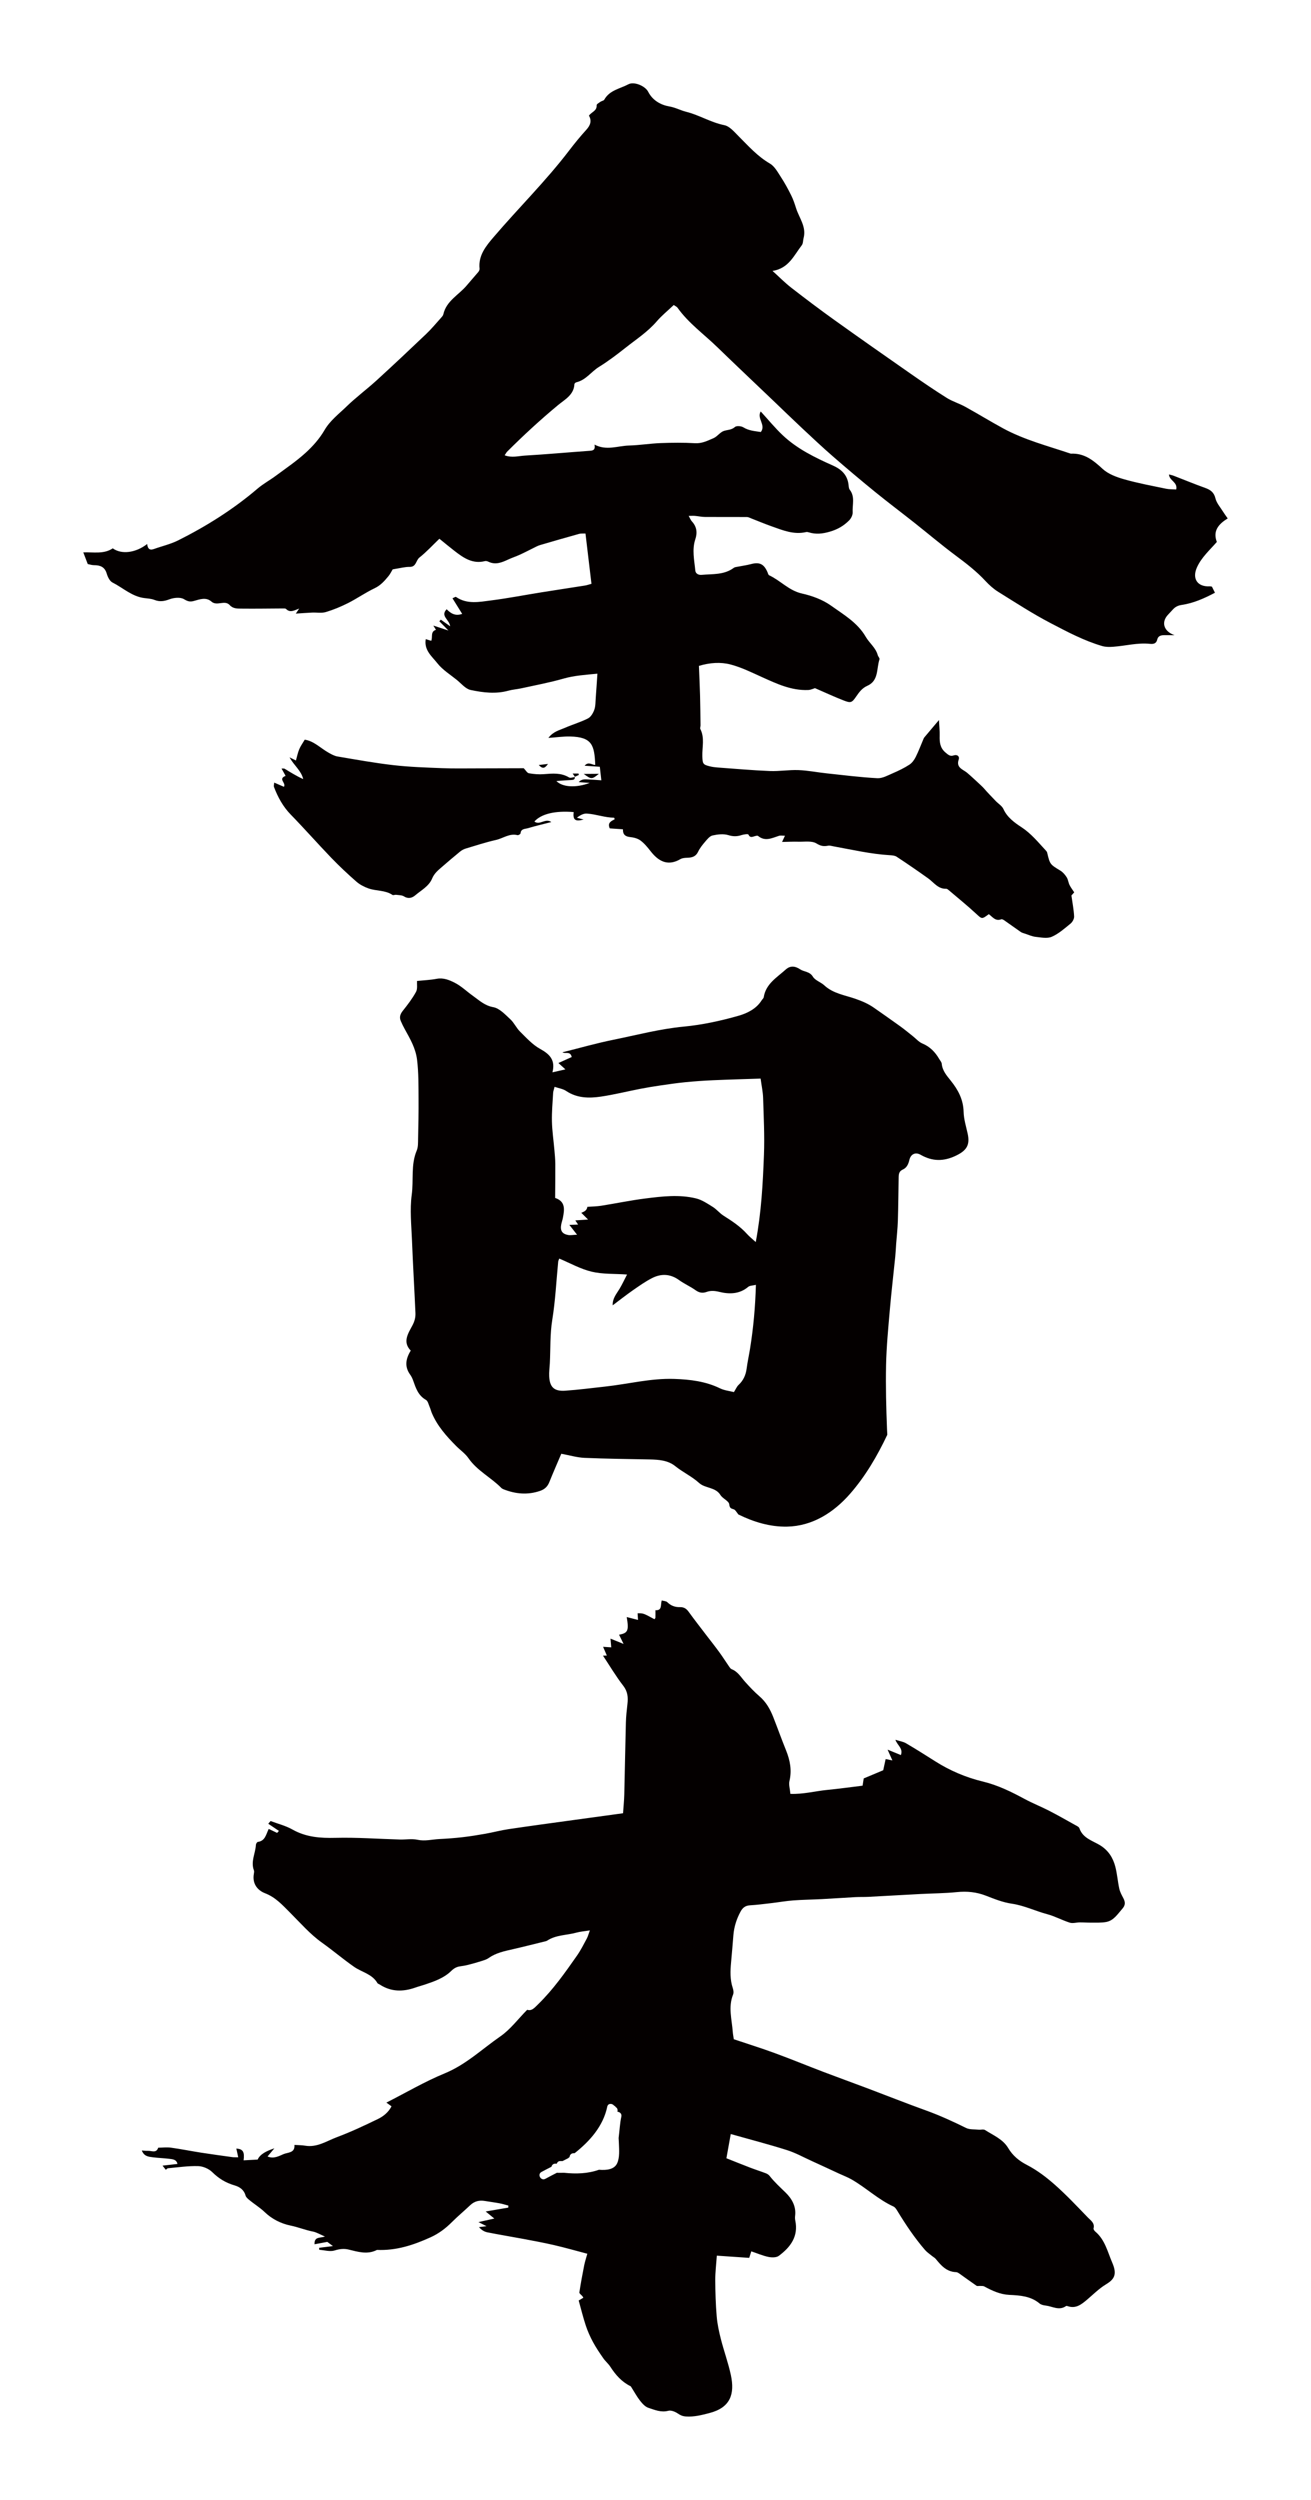 <?xml version="1.0" encoding="utf-8"?>
<!-- Generator: Adobe Illustrator 22.1.0, SVG Export Plug-In . SVG Version: 6.00 Build 0)  -->
<svg version="1.1" id="_x30_" xmlns="http://www.w3.org/2000/svg" xmlns:xlink="http://www.w3.org/1999/xlink" x="0px" y="0px"
	 viewBox="0 0 314.742 600" style="enable-background:new 0 0 314.742 600;" xml:space="preserve">
<style type="text/css">
	.st0{fill:#040000;}
</style>
<g>
	<path class="st0" d="M291.803,119.622c-0.354-1.481-1.207-2.065-2.489-2.525c-2.525-0.907-5.006-1.934-7.51-2.9
		c-0.371-0.143-0.767-0.221-1.152-0.329c0.046,1.506,2.13,1.822,1.733,3.614c-0.847-0.058-1.674-0.02-2.459-0.185
		c-3.361-0.703-6.75-1.325-10.048-2.262c-1.833-0.521-3.826-1.259-5.181-2.511c-2.212-2.045-4.367-3.773-7.54-3.643
		c-0.073,0.003-0.151-0.014-0.221-0.037c-5.445-1.835-11.044-3.277-16.133-6.045c-3.062-1.665-6.033-3.495-9.086-5.178
		c-1.428-0.787-3.041-1.258-4.416-2.119c-2.963-1.857-5.854-3.834-8.723-5.834c-6.107-4.258-12.205-8.528-18.259-12.862
		c-3.51-2.513-6.959-5.117-10.37-7.764c-1.509-1.171-2.857-2.55-4.484-4.021c3.91-0.598,5.147-3.744,7.029-6.163
		c0.331-0.426,0.278-1.142,0.43-1.717c0.72-2.724-1.064-4.818-1.805-7.171c-0.329-1.043-0.677-2.095-1.163-3.069
		c-0.755-1.511-1.562-3.008-2.486-4.421c-0.766-1.171-1.518-2.582-2.651-3.237c-2.939-1.699-5.107-4.166-7.446-6.498
		c-1.045-1.043-2.184-2.441-3.475-2.701c-3.228-0.648-6-2.419-9.142-3.207c-1.368-0.343-2.588-1.035-4.057-1.288
		c-2.073-0.356-4.019-1.441-5.089-3.529c-0.72-1.405-3.387-2.511-4.743-1.793c-2.02,1.069-4.523,1.411-5.794,3.693
		c-0.143,0.257-0.631,0.302-0.917,0.504c-0.346,0.245-0.938,0.577-0.917,0.832c0.105,1.357-1.211,1.601-1.846,2.495
		c0.715,1.26,0.349,2.314-0.61,3.371c-1.447,1.595-2.82,3.266-4.126,4.979c-5.583,7.324-12.15,13.783-18.119,20.765
		c-1.844,2.158-3.751,4.43-3.402,7.642c0.028,0.257-0.153,0.59-0.334,0.806c-0.89,1.069-1.833,2.094-2.722,3.165
		c-1.907,2.297-4.916,3.698-5.647,6.963c-0.076,0.338-0.377,0.645-0.625,0.921c-1.148,1.277-2.248,2.608-3.489,3.79
		c-3.93,3.745-7.882,7.467-11.891,11.127c-2.365,2.159-4.959,4.073-7.252,6.301c-1.849,1.798-3.934,3.344-5.298,5.698
		c-1.169,2.017-2.805,3.854-4.542,5.43c-2.229,2.022-4.749,3.726-7.175,5.524c-1.413,1.047-2.986,1.893-4.317,3.03
		c-5.819,4.97-12.244,9.009-19.058,12.428c-1.837,0.922-3.903,1.382-5.854,2.085c-1.121,0.404-1.491-0.218-1.593-1.213
		c-2.784,2.146-6.158,2.571-8.27,1.042c-2.133,1.452-4.636,0.877-7.069,0.975c0.384,1.009,0.717,1.884,1.063,2.795
		c0.478,0.092,0.99,0.275,1.502,0.274c1.489-0.002,2.585,0.4,3.061,2.026c0.232,0.793,0.714,1.8,1.373,2.131
		c2.545,1.281,4.7,3.388,7.694,3.743c0.806,0.096,1.654,0.145,2.395,0.438c1.264,0.499,2.334,0.324,3.6-0.151
		c1.051-0.395,2.604-0.553,3.468-0.036c0.871,0.521,1.424,0.701,2.352,0.447c1.413-0.387,2.947-1.015,4.257,0.14
		c1.348,1.189,3.171-0.497,4.395,0.853c0.805,0.887,1.877,0.823,2.866,0.836c3.266,0.043,6.534-0.025,9.8-0.04
		c0.297-0.001,0.704-0.035,0.87,0.134c0.931,0.939,1.898,0.368,3.133-0.117c-0.437,0.661-0.669,1.011-0.807,1.219
		c1.327-0.086,2.613-0.189,3.901-0.248c1.103-0.051,2.279,0.18,3.299-0.124c1.835-0.549,3.633-1.296,5.345-2.161
		c2.179-1.101,4.198-2.528,6.399-3.572c1.428-0.677,2.358-1.757,3.297-2.89c0.418-0.505,0.702-1.12,1.009-1.624
		c0.335-0.062,0.554-0.11,0.775-0.143c1.103-0.164,2.21-0.472,3.311-0.452c1.603,0.029,1.478-1.566,2.339-2.247
		c1.669-1.318,3.122-2.908,4.792-4.508c1.211,0.978,2.406,1.977,3.636,2.928c2.15,1.662,4.349,3.201,7.322,2.434
		c0.248-0.064,0.579,0.043,0.827,0.161c1.689,0.806,3.194,0.18,4.714-0.528c0.933-0.434,1.918-0.754,2.854-1.181
		c1.079-0.492,2.129-1.05,3.196-1.569c0.524-0.255,1.039-0.556,1.593-0.719c3.134-0.924,6.276-1.823,9.422-2.702
		c0.393-0.11,0.835-0.048,1.509-0.077c0.486,4.082,0.958,8.05,1.436,12.074c-0.703,0.188-1.12,0.34-1.55,0.408
		c-3.462,0.548-6.928,1.065-10.389,1.62c-4.049,0.649-8.079,1.435-12.144,1.953c-2.836,0.361-5.778,0.996-8.444-0.836
		c-0.123-0.084-0.485,0.181-0.841,0.327c0.808,1.296,1.538,2.471,2.331,3.744c-1.724,0.599-2.781-0.162-3.729-1.119
		c-1.603,1.658,0.687,2.476,0.842,4.094c-0.925-0.658-1.581-1.124-2.237-1.591c-0.121,0.127-0.241,0.255-0.361,0.383
		c0.704,0.719,1.408,1.439,2.176,2.223c-1.205-0.395-2.277-0.747-3.621-1.189c0.345,0.557,0.488,0.789,0.633,1.022
		c-1.401,0.419-0.731,1.78-1.138,2.643c-0.461-0.144-0.866-0.271-1.314-0.411c-0.452,2.669,1.508,4.163,2.793,5.795
		c1.239,1.574,3.058,2.698,4.65,3.984c1.081,0.873,2.109,2.169,3.34,2.429c2.954,0.625,6.005,1.012,9.042,0.171
		c1.001-0.277,2.059-0.34,3.077-0.564c3.391-0.746,6.818-1.375,10.15-2.332c2.6-0.747,5.215-0.907,8.162-1.19
		c-0.14,2.048-0.257,3.907-0.4,5.765c-0.074,0.969-0.032,1.993-0.345,2.885c-0.278,0.791-0.822,1.733-1.515,2.087
		c-1.766,0.901-3.705,1.456-5.528,2.256c-1.291,0.566-2.786,0.852-3.985,2.425c1.996-0.139,3.611-0.378,5.22-0.341
		c5.315,0.122,5.829,2.106,6.036,6.831c-0.809-0.001-1.63-0.906-2.557,0.187c1.269,0.087,2.419,0.166,3.65,0.25
		c0.124,1.101,0.235,2.083,0.367,3.248c-1.03-0.07-1.911-0.159-2.793-0.183c-0.889-0.025-1.827-0.281-2.639,0.62
		c0.742,0.051,1.483,0.102,2.648,0.181c-3.265,1.244-6.538,1.063-8.01-0.445c1.33-0.095,2.481-0.2,3.635-0.248
		c0.519-0.022,0.838-0.157,0.789-0.713c-0.475,0.061-1.057,0.298-1.377,0.104c-1.933-1.172-3.981-0.957-6.078-0.79
		c-1.182,0.094-2.404-0.014-3.575-0.22c-0.419-0.074-0.74-0.703-1.231-1.207c-3.514,0.012-7.317,0.033-11.12,0.035
		c-2.839,0.002-5.68,0.061-8.515-0.05c-3.872-0.152-7.757-0.276-11.601-0.716c-4.514-0.517-8.994-1.332-13.477-2.087
		c-0.763-0.129-1.501-0.548-2.191-0.939c-1.912-1.084-3.497-2.783-5.675-3.097c-0.492,0.842-1.005,1.539-1.325,2.315
		c-0.354,0.857-0.53,1.787-0.783,2.683c-0.429-0.212-0.882-0.436-1.53-0.757c1.049,1.974,2.793,3.145,3.272,5.224
		c-1.585-0.708-3.004-1.605-4.437-2.477c-0.151-0.092-0.392-0.038-0.767-0.064c0.392,0.704,0.701,1.261,0.98,1.764
		c-1.932,0.755,0.222,1.706-0.41,2.627c-0.705-0.307-1.461-0.635-2.328-1.012c-0.032,0.475-0.149,0.799-0.057,1.042
		c0.937,2.454,2.15,4.71,4.027,6.635c3.318,3.404,6.461,6.978,9.758,10.403c1.911,1.985,3.928,3.876,6.002,5.691
		c0.821,0.719,1.872,1.26,2.909,1.628c1.872,0.664,4.011,0.375,5.763,1.57c0.187,0.128,0.575-0.078,0.857-0.039
		c0.657,0.092,1.414,0.067,1.935,0.399c1.042,0.663,1.977,0.313,2.682-0.288c1.446-1.234,3.272-2.155,4.042-4.028
		c0.514-1.249,1.486-2.022,2.437-2.845c1.404-1.215,2.814-2.424,4.254-3.596c0.396-0.323,0.878-0.593,1.366-0.74
		c2.413-0.727,4.817-1.511,7.272-2.065c1.716-0.387,3.245-1.65,5.173-1.151c0.2,0.052,0.702-0.254,0.716-0.423
		c0.097-1.166,1.108-1.045,1.783-1.249c1.79-0.543,3.618-0.96,5.614-1.475c-1.45-1.028-2.793,0.881-4.068-0.129
		c1.659-1.844,4.969-2.629,9.424-2.266c-0.209,1.872,0.351,2.352,2.388,1.795c-0.66-0.18-1.13-0.309-1.601-0.438
		c0.779-0.621,1.59-1.041,2.373-0.995c2.208,0.131,4.323,0.979,6.562,0.991c0.022,0,0.044,0.13,0.124,0.38
		c-0.757,0.404-1.81,0.802-1.175,2.184c0.957,0.066,1.986,0.136,3.159,0.216c-0.039,1.251,0.567,1.748,1.73,1.865
		c0.858,0.086,1.815,0.332,2.488,0.83c0.926,0.685,1.689,1.625,2.409,2.544c1.696,2.17,3.928,3.825,7.167,1.924
		c0.475-0.279,1.134-0.314,1.713-0.332c1.117-0.037,1.998-0.29,2.54-1.435c0.408-0.861,1.028-1.643,1.656-2.372
		c0.521-0.604,1.122-1.387,1.811-1.541c1.227-0.275,2.643-0.439,3.802-0.08c1.153,0.358,2.088,0.341,3.163-0.012
		c0.533-0.175,1.56-0.316,1.642-0.14c0.386,0.838,0.89,0.592,1.476,0.418c0.274-0.081,0.692-0.205,0.848-0.074
		c1.699,1.413,3.338,0.504,5.012-0.027c0.399-0.127,0.871-0.024,1.443-0.027c-0.277,0.601-0.421,0.912-0.691,1.499
		c1.431-0.025,2.673-0.096,3.913-0.057c1.475,0.046,3.229-0.27,4.339,0.416c1.035,0.639,1.758,0.744,2.79,0.539
		c0.411-0.081,0.875,0.075,1.309,0.154c4.463,0.807,8.889,1.844,13.437,2.121c0.582,0.035,1.258,0.07,1.715,0.371
		c2.556,1.683,5.079,3.417,7.569,5.196c1.368,0.978,2.362,2.567,4.339,2.497c0.19-0.007,0.412,0.173,0.578,0.314
		c2.193,1.865,4.433,3.681,6.549,5.631c1.454,1.34,1.376,1.425,3.09,0.152c0.873,0.617,1.586,1.777,2.99,1.225
		c0.197-0.078,0.562,0.141,0.794,0.302c1.307,0.906,2.586,1.849,3.897,2.747c0.297,0.203,0.678,0.292,1.03,0.406
		c0.836,0.273,1.662,0.67,2.52,0.762c1.296,0.14,2.788,0.461,3.883-0.015c1.657-0.721,3.089-2.006,4.519-3.17
		c0.461-0.375,0.879-1.141,0.853-1.706c-0.073-1.584-0.387-3.157-0.648-5.035c0.02-0.022,0.336-0.377,0.672-0.754
		c-0.426-0.658-0.842-1.185-1.129-1.775c-0.285-0.586-0.337-1.302-0.68-1.84c-0.387-0.608-0.901-1.221-1.506-1.59
		c-2.495-1.52-2.511-1.488-3.185-4.345c-0.047-0.199-0.214-0.385-0.361-0.544c-1.82-1.958-3.48-4.022-5.797-5.539
		c-1.674-1.095-3.42-2.344-4.343-4.369c-0.348-0.762-1.229-1.276-1.847-1.922c-0.964-1.007-1.943-2.003-2.852-3.058
		c-0.451-0.523-3.498-3.301-4.057-3.754c-0.996-0.806-2.661-1.183-1.968-3.168c0.248-0.71-0.342-1.265-1.225-0.959
		c-0.852,0.296-1.311-0.164-1.933-0.681c-1.335-1.108-1.466-2.489-1.42-4.041c0.035-1.199-0.102-2.403-0.171-3.772
		c-1.292,1.53-2.359,2.792-3.422,4.057c-0.096,0.114-0.192,0.235-0.249,0.37c-0.632,1.482-1.192,2.999-1.91,4.438
		c-0.351,0.704-0.88,1.436-1.524,1.852c-1.245,0.803-2.599,1.459-3.964,2.046c-1.201,0.517-2.501,1.264-3.719,1.199
		c-4.08-0.217-8.145-0.737-12.213-1.172c-2.248-0.241-4.483-0.692-6.734-0.778c-2.284-0.087-4.587,0.319-6.87,0.226
		c-4.192-0.172-8.374-0.546-12.56-0.851c-0.595-0.043-1.193-0.121-1.772-0.259c-1.74-0.413-1.819-0.64-1.871-2.446
		c-0.063-2.173,0.599-4.406-0.476-6.517c-0.117-0.228,0.047-0.587,0.043-0.885c-0.031-2.378-0.048-4.757-0.112-7.134
		c-0.064-2.342-0.177-4.684-0.273-7.147c2.615-0.775,5.188-0.963,7.604-0.329c2.576,0.676,5.024,1.89,7.471,2.995
		c3.567,1.612,7.103,3.29,11.15,3.13c0.635-0.025,1.259-0.342,1.633-0.451c2.391,1.035,4.651,2.09,6.972,2.99
		c1.658,0.643,1.913,0.491,2.953-1.024c0.708-1.031,1.413-1.984,2.642-2.527c2.791-1.23,2.175-4.14,2.928-6.365
		c0.086-0.253-0.325-0.645-0.421-0.995c-0.488-1.789-2.01-2.892-2.89-4.41c-1.979-3.414-5.338-5.337-8.371-7.5
		c-2.001-1.427-4.531-2.339-6.958-2.885c-3.123-0.703-5.134-3.111-7.852-4.369c-0.212-0.098-0.294-0.501-0.412-0.772
		c-0.864-1.979-1.927-2.457-4.008-1.9c-0.996,0.267-2.03,0.394-3.044,0.598c-0.355,0.072-0.771,0.092-1.042,0.294
		c-2.324,1.723-5.072,1.439-7.708,1.677c-0.765,0.069-1.443-0.295-1.514-1.039c-0.24-2.496-0.831-5.006,0.002-7.505
		c0.531-1.591,0.351-3.031-0.836-4.301c-0.268-0.288-0.41-0.694-0.761-1.312c0.708-0.003,1.107-0.036,1.5-0.001
		c0.812,0.072,1.62,0.254,2.431,0.26c3.352,0.026,6.703-0.007,10.054,0.015c0.354,0.002,0.712,0.209,1.06,0.344
		c1.6,0.62,3.183,1.291,4.8,1.862c2.7,0.953,5.378,2.105,8.365,1.403c0.205-0.048,0.453,0.016,0.664,0.079
		c1.67,0.502,3.191,0.348,4.94-0.148c1.902-0.539,3.4-1.409,4.704-2.72c0.475-0.477,0.89-1.306,0.853-1.946
		c-0.105-1.807,0.612-3.736-0.693-5.414c-0.249-0.32-0.251-0.855-0.308-1.298c-0.296-2.305-1.726-3.619-3.748-4.521
		c-4.299-1.916-8.543-3.974-12.011-7.236c-1.874-1.762-3.511-3.776-5.313-5.74c-1.013,1.658,1.322,3.227,0.028,4.933
		c-1.421-0.225-2.862-0.296-4.202-1.124c-0.521-0.322-1.639-0.416-2.016-0.083c-0.823,0.726-1.738,0.658-2.629,0.937
		c-0.919,0.288-1.578,1.339-2.49,1.733c-1.407,0.607-2.775,1.325-4.464,1.224c-2.753-0.164-5.526-0.134-8.284-0.028
		c-2.531,0.097-5.049,0.518-7.578,0.585c-2.7,0.072-5.394,1.297-8.266-0.224c0.247,1.436-0.484,1.44-1.314,1.5
		c-5.132,0.367-10.258,0.838-15.394,1.139c-1.541,0.09-3.15,0.587-4.864-0.069c0.276-0.413,0.401-0.685,0.6-0.883
		c3.912-3.904,7.965-7.644,12.225-11.176c1.618-1.341,3.798-2.431,3.921-5.029c0.008-0.157,0.281-0.393,0.467-0.436
		c2.285-0.535,3.563-2.54,5.425-3.692c2.224-1.376,4.3-2.949,6.357-4.578c2.564-2.03,5.31-3.802,7.482-6.319
		c1.241-1.438,2.74-2.652,4.117-3.961c0.423,0.297,0.736,0.417,0.898,0.645c2.625,3.696,6.309,6.324,9.514,9.431
		c4.441,4.305,8.94,8.55,13.413,12.821c2.318,2.214,4.615,4.45,6.956,6.64c2.439,2.281,4.87,4.572,7.389,6.763
		c3.316,2.886,6.678,5.722,10.087,8.497c3.112,2.533,6.324,4.943,9.472,7.433c3.336,2.638,6.584,5.393,9.994,7.931
		c2.52,1.875,4.981,3.776,7.125,6.089c0.905,0.977,1.934,1.899,3.06,2.599c4.154,2.581,8.266,5.261,12.596,7.517
		c3.996,2.082,8.01,4.227,12.379,5.494c0.825,0.239,1.757,0.227,2.628,0.165c2.945-0.209,5.841-1.019,8.828-0.701
		c0.829,0.089,1.51-0.067,1.726-0.998c0.218-0.939,0.921-1.082,1.715-1.088c0.687-0.005,1.374,0.004,2.451,0.008
		c-2.687-0.958-3.225-3.166-1.56-4.922c0.41-0.432,0.804-0.88,1.216-1.31c0.568-0.593,1.166-0.896,2.078-1.031
		c2.803-0.416,5.391-1.567,7.966-2.925c-0.282-0.569-0.508-1.023-0.721-1.454c-0.19-0.036-0.334-0.094-0.473-0.085
		c-3.011,0.191-4.367-1.839-3.113-4.582c1.096-2.396,3.047-4.11,4.757-6.068c-1.005-2.663,0.408-4.287,2.611-5.645
		c-0.437-0.631-0.823-1.14-1.156-1.681C292.953,121.72,292.071,120.742,291.803,119.622z"/>
	<path class="st0" d="M55.822,517.739c-2.506-0.347-5.014-0.685-7.513-1.075c-2.42-0.378-4.823-0.867-7.247-1.202
		c-1.007-0.139-2.052-0.004-3.079,0.007c-0.468,1.413-1.597,0.698-2.475,0.752c-0.442,0.027-0.89-0.051-1.459-0.09
		c0.517,1.423,1.613,1.503,2.616,1.636c1.332,0.176,2.684,0.205,4.017,0.373c0.785,0.099,1.683,0.141,1.925,1.226
		c-1.164,0.133-2.304,0.263-3.585,0.41c0.36,0.456,0.58,0.733,0.79,1c0.173-0.133,0.337-0.358,0.52-0.374
		c2.416-0.216,4.84-0.584,7.25-0.514c1.163,0.034,2.567,0.64,3.394,1.46c1.547,1.533,3.256,2.558,5.313,3.158
		c1.249,0.365,2.28,1.048,2.666,2.445c0.099,0.362,0.451,0.693,0.759,0.952c1.26,1.063,2.66,1.893,3.891,3.072
		c1.624,1.555,3.771,2.701,6.206,3.195c1.772,0.36,3.492,1.074,5.306,1.426c0.9,0.174,1.732,0.698,2.901,1.193
		c-1.186,0.419-2.579-0.061-2.509,1.858c1.018-0.19,1.907-0.357,3.07-0.574c0.23,0.172,0.721,0.538,1.355,1.01
		c-1.303,0.16-2.306,0.284-3.309,0.407c0.007,0.161,0.013,0.322,0.02,0.483c1.239,0.085,2.584,0.507,3.69,0.162
		c1.162-0.363,2.244-0.488,3.329-0.227c2.29,0.551,4.542,1.285,6.842,0.093c4.564,0.202,8.726-1.145,12.836-3.015
		c1.999-0.91,3.613-2.123,5.125-3.634c1.422-1.423,2.975-2.713,4.438-4.097c1.014-0.96,2.182-1.227,3.52-1.001
		c1.178,0.2,2.366,0.348,3.541,0.567c0.703,0.131,1.388,0.355,2.081,0.537c-0.006,0.162-0.012,0.325-0.018,0.488
		c-1.687,0.289-3.373,0.578-5.429,0.931c0.826,0.675,1.38,1.127,2.079,1.697c-1.278,0.284-2.328,0.518-3.812,0.847
		c0.87,0.44,1.358,0.687,1.944,0.984c-0.659,0.083-1.235,0.155-1.811,0.227c0.587,0.686,1.26,1.098,1.986,1.243
		c2.779,0.555,5.579,1.007,8.364,1.532c2.563,0.483,5.131,0.95,7.672,1.536c2.598,0.6,5.164,1.338,7.982,2.077
		c-0.289,1.056-0.58,1.916-0.755,2.8c-0.426,2.155-0.829,4.316-1.153,6.488c-0.038,0.257,0.477,0.592,0.728,0.897
		c0.083,0.101,0.14,0.223,0.23,0.368c-0.353,0.21-0.704,0.42-1.12,0.669c0.568,2.042,1.05,4.046,1.696,5.995
		c0.454,1.369,1.052,2.708,1.736,3.979c0.726,1.348,1.596,2.624,2.47,3.885c0.501,0.723,1.217,1.301,1.691,2.037
		c1.252,1.942,2.725,3.623,4.836,4.664c0.12,0.059,0.191,0.226,0.272,0.352c0.675,1.058,1.273,2.177,2.046,3.159
		c0.533,0.678,1.216,1.435,1.985,1.685c1.522,0.495,3.038,1.177,4.79,0.712c0.659-0.175,1.618,0.213,2.244,0.635
		c0.64,0.431,1.152,0.673,1.974,0.731c1.97,0.139,3.774-0.338,5.638-0.818c5.059-1.305,6.124-4.559,5.158-9.111
		c-0.616-2.904-1.653-5.717-2.388-8.599c-0.459-1.798-0.858-3.637-1.013-5.481c-0.244-2.9-0.333-5.819-0.346-8.731
		c-0.008-1.903,0.234-3.807,0.375-5.86c2.69,0.184,5.211,0.357,7.775,0.532c0.191-0.601,0.341-1.069,0.5-1.565
		c1.422,0.479,2.732,1.049,4.101,1.335c0.797,0.167,1.913,0.183,2.501-0.253c2.808-2.084,4.756-4.675,3.954-8.495
		c-0.076-0.36-0.081-0.75-0.036-1.117c0.284-2.292-0.807-4.13-2.289-5.579c-1.319-1.291-2.684-2.518-3.823-3.981
		c-0.217-0.279-0.56-0.511-0.893-0.638c-1.246-0.478-2.521-0.877-3.768-1.354c-1.916-0.733-3.817-1.507-5.722-2.262
		c0.365-2.029,0.674-3.753,1.044-5.811c4.662,1.316,9.094,2.468,13.455,3.842c2.043,0.643,3.956,1.703,5.918,2.596
		c2.229,1.013,4.446,2.05,6.668,3.077c1.003,0.464,2.048,0.855,3.001,1.404c3.452,1.984,6.366,4.804,10.027,6.48
		c0.409,0.188,0.713,0.696,0.968,1.115c1.984,3.258,4.101,6.422,6.598,9.312c0.465,0.538,1.084,0.945,1.638,1.404
		c0.315,0.261,0.705,0.456,0.957,0.766c1.289,1.584,2.605,3.082,4.882,3.152c0.321,0.01,0.659,0.267,0.946,0.469
		c1.319,0.926,2.612,1.889,3.943,2.797c0.19,0.13,0.534,0.026,0.806,0.045c0.349,0.024,0.753-0.04,1.037,0.113
		c1.893,1.018,3.805,1.924,6.013,2.031c2.579,0.124,5.153,0.279,7.284,2.068c0.369,0.31,0.956,0.437,1.46,0.495
		c1.625,0.187,3.238,1.301,4.901,0.11c0.088-0.064,0.296,0.003,0.435,0.049c1.928,0.641,3.258-0.438,4.589-1.563
		c1.47-1.242,2.849-2.643,4.475-3.635c1.923-1.173,2.887-2.253,1.599-5.222c-1.131-2.607-1.74-5.52-4.074-7.487
		c-0.215-0.182-0.484-0.555-0.429-0.76c0.344-1.298-0.675-1.911-1.342-2.603c-2.584-2.674-5.136-5.395-7.916-7.856
		c-2.048-1.813-4.29-3.521-6.708-4.768c-1.95-1.006-3.431-2.238-4.52-4.062c-1.29-2.163-3.588-3.059-5.568-4.337
		c-0.373-0.241-1.02-0.031-1.535-0.083c-1.014-0.102-2.149,0.015-3.012-0.41c-3.139-1.544-6.299-3.001-9.597-4.189
		c-4.754-1.714-9.453-3.582-14.183-5.365c-3.485-1.314-6.992-2.575-10.473-3.901c-3.898-1.485-7.757-3.077-11.673-4.511
		c-3.284-1.203-6.627-2.247-9.843-3.328c-0.105-0.737-0.209-1.241-0.246-1.751c-0.214-2.987-1.132-5.974,0.074-8.966
		c0.177-0.439,0.093-1.068-0.066-1.543c-0.686-2.045-0.607-4.122-0.412-6.218c0.201-2.157,0.378-4.316,0.551-6.475
		c0.16-2.005,0.75-3.868,1.701-5.641c0.504-0.938,1.137-1.48,2.256-1.547c1.708-0.102,3.411-0.323,5.112-0.522
		c1.777-0.208,3.545-0.522,5.327-0.657c2.282-0.172,4.574-0.191,6.86-0.312c2.68-0.142,5.358-0.334,8.038-0.478
		c1.04-0.056,2.087-0.011,3.128-0.065c4.173-0.218,8.345-0.465,12.518-0.685c2.897-0.152,5.807-0.158,8.689-0.451
		c2.441-0.248,4.729-0.032,7.023,0.865c2.006,0.785,4.067,1.605,6.176,1.91c2.983,0.431,5.646,1.76,8.503,2.517
		c1.861,0.493,3.591,1.461,5.436,2.041c0.714,0.225,1.58-0.06,2.377-0.064c0.942-0.006,1.885,0.069,2.827,0.058
		c1.174-0.014,2.373,0.055,3.517-0.154c1.829-0.332,2.741-1.89,3.882-3.167c0.817-0.915,0.721-1.676,0.217-2.62
		c-0.377-0.706-0.773-1.441-0.94-2.211c-0.378-1.741-0.504-3.541-0.946-5.262c-0.548-2.134-1.669-3.922-3.636-5.137
		c-1.833-1.133-4.164-1.683-4.992-4.098c-0.12-0.349-0.667-0.586-1.056-0.803c-2.065-1.152-4.119-2.324-6.221-3.404
		c-1.912-0.982-3.923-1.776-5.815-2.794c-3.221-1.732-6.455-3.339-10.06-4.208c-4.072-0.982-7.919-2.615-11.478-4.874
		c-2.318-1.47-4.639-2.938-7.006-4.324c-0.684-0.4-1.537-0.513-2.547-0.831c0.532,1.408,1.908,2.077,1.324,3.669
		c-1.037-0.424-2.004-0.82-3.19-1.305c0.436,0.983,0.742,1.675,1.152,2.598c-0.741-0.155-1.15-0.241-1.619-0.339
		c-0.211,0.972-0.415,1.911-0.584,2.686c-1.658,0.696-3.213,1.348-4.682,1.964c-0.095,0.6-0.172,1.089-0.275,1.742
		c-2.913,0.353-5.73,0.746-8.56,1.025c-2.853,0.281-5.671,1.059-8.768,0.94c-0.105-1.205-0.434-2.212-0.225-3.091
		c0.615-2.596,0.137-4.988-0.83-7.384c-1.063-2.632-2.02-5.306-3.058-7.947c-0.742-1.89-1.712-3.616-3.3-4.983
		c-1.24-1.067-2.371-2.273-3.467-3.492c-0.992-1.103-1.732-2.447-3.223-3.026c-0.245-0.095-0.437-0.383-0.601-0.619
		c-0.796-1.15-1.543-2.335-2.366-3.465c-0.998-1.371-2.058-2.698-3.087-4.047c-1.438-1.888-2.902-3.758-4.294-5.68
		c-0.534-0.737-1.145-1.109-2.049-1.084c-1.171,0.031-2.178-0.328-3.046-1.183c-0.297-0.293-0.889-0.286-1.344-0.416
		c-0.323,1.082,0.141,2.46-1.511,2.334c0.002,0.613,0.017,1.208-0.005,1.801c-0.005,0.126-0.15,0.245-0.229,0.368
		c-2.679-1.449-2.679-1.449-4.05-1.429c0.026,0.413,0.052,0.825,0.101,1.604c-1.072-0.278-1.899-0.492-2.708-0.702
		c0.541,3.261,0.302,3.844-1.84,4.248c0.306,0.626,0.603,1.232,1.082,2.211c-1.246-0.506-2.084-0.845-3.139-1.274
		c0.073,0.845,0.12,1.402,0.18,2.091c-0.619-0.043-1.255-0.086-1.96-0.134c0.329,0.771,0.6,1.405,0.9,2.108
		c-0.501,0.009-0.784,0.014-0.926,0.016c1.63,2.456,3.102,4.951,4.863,7.223c1.088,1.402,1.189,2.795,1.008,4.386
		c-0.169,1.484-0.335,2.975-0.374,4.466c-0.152,5.749-0.239,11.5-0.383,17.249c-0.037,1.474-0.191,2.944-0.298,4.503
		c-4.185,0.572-8.099,1.103-12.013,1.644c-5.172,0.716-10.346,1.41-15.51,2.176c-1.846,0.274-3.659,0.767-5.499,1.094
		c-1.836,0.327-3.68,0.623-5.532,0.837c-1.85,0.213-3.713,0.35-5.575,0.441c-1.73,0.085-3.414,0.561-5.211,0.172
		c-1.352-0.293-2.819-0.02-4.233-0.059c-5.151-0.145-10.307-0.533-15.451-0.404c-3.669,0.093-7.089-0.155-10.36-2.004
		c-1.613-0.912-3.483-1.367-5.236-2.03c-0.185,0.218-0.37,0.435-0.554,0.653c0.853,0.573,1.707,1.145,2.56,1.718
		c-0.145,0.16-0.289,0.321-0.434,0.481c-0.673-0.321-1.346-0.641-2.018-0.961c-0.66,1.348-0.84,2.889-2.611,3.119
		c-0.189,0.025-0.452,0.452-0.465,0.703c-0.102,2.042-1.29,4-0.478,6.118c0.095,0.248,0.034,0.576-0.015,0.857
		c-0.405,2.313,0.827,3.932,2.701,4.65c2.507,0.96,4.206,2.865,5.941,4.596c2.52,2.513,4.829,5.212,7.764,7.298
		c2.607,1.854,5.049,3.944,7.674,5.769c1.863,1.296,4.334,1.71,5.59,3.897c0.098,0.17,0.378,0.229,0.566,0.352
		c2.717,1.772,5.58,1.766,8.538,0.722c0.77-0.272,1.566-0.474,2.34-0.734c2.258-0.759,4.547-1.566,6.262-3.244
		c0.711-0.695,1.345-1.022,2.239-1.133c0.643-0.08,1.286-0.204,1.915-0.364c1.002-0.255,2.001-0.533,2.985-0.849
		c0.634-0.203,1.315-0.387,1.846-0.762c1.764-1.246,3.801-1.659,5.84-2.126c2.669-0.611,5.322-1.288,7.981-1.939
		c0.071-0.018,0.143-0.051,0.204-0.092c2.129-1.424,4.692-1.292,7.037-1.939c0.955-0.263,1.963-0.334,3.249-0.541
		c-0.326,0.882-0.467,1.459-0.74,1.964c-0.746,1.379-1.45,2.797-2.346,4.077c-2.853,4.075-5.707,8.141-9.3,11.652
		c-0.93,0.909-1.564,1.717-2.664,1.361c-2.21,2.238-4.036,4.72-6.432,6.377c-4.383,3.031-8.256,6.779-13.346,8.873
		c-4.789,1.971-9.298,4.626-14.025,7.029c0.449,0.324,0.818,0.59,1.234,0.891c-0.78,1.493-1.983,2.423-3.291,3.056
		c-3.211,1.555-6.451,3.088-9.789,4.333c-2.464,0.918-4.786,2.548-7.658,2.06c-0.79-0.134-1.605-0.122-2.568-0.188
		c0.162,1.978-1.587,1.766-2.627,2.214c-1.122,0.483-2.379,1.193-3.83,0.561c0.573-0.683,1.03-1.229,1.644-1.963
		c-1.95,0.66-3.436,1.409-4.024,2.71c-1.339,0.071-2.36,0.125-3.368,0.178c0.259-2.049-0.14-2.699-1.747-2.831
		c0.141,0.652,0.284,1.311,0.455,2.101C56.553,517.757,56.181,517.788,55.822,517.739z M129.983,521.302
		c0.793-0.435,1.601-0.841,2.405-1.253c0.104-0.397,0.412-0.749,0.883-0.75c0.137,0,0.272-0.003,0.408-0.004
		c0.107-0.342,0.375-0.624,0.841-0.621c0.175,0.001,0.351,0.005,0.527,0.008c0.457-0.231,0.916-0.46,1.37-0.695
		c0.04-0.041,0.073-0.084,0.123-0.121c0.069-0.05,0.135-0.105,0.204-0.155c0.033-0.446,0.327-0.883,0.898-0.911
		c0.104-0.005,0.215-0.013,0.321-0.018c3.652-2.894,6.847-6.471,7.823-11.154c0.184-0.882,1.211-0.824,1.637-0.256
		c0.17,0.074,0.314,0.197,0.411,0.364c0.251,0.143,0.439,0.39,0.436,0.768c-0.001,0.123-0.015,0.235-0.029,0.348
		c0.539,0.022,1.087,0.461,0.932,1.152c-0.356,1.582-0.427,3.385-0.657,5.133c0.027,0.417,0.051,0.834,0.065,1.251
		c0.05,1.493,0.244,3.518-0.462,4.913c-0.704,1.388-2.464,1.617-4.326,1.461c-2.673,0.95-5.516,1.028-8.34,0.728
		c-0.519,0.008-1.038,0.012-1.558,0.012c-0.063,0-0.109-0.024-0.165-0.034c-0.937,0.477-1.871,0.96-2.793,1.466
		C129.869,523.522,128.915,521.887,129.983,521.302z"/>
	<path class="st0" d="M96.712,242.594c-0.627,0.787-0.883,1.534-0.498,2.446c0.288,0.684,0.624,1.35,0.981,2.001
		c1.275,2.323,2.597,4.538,2.936,7.332c0.378,3.118,0.331,6.211,0.354,9.316c0.024,3.194-0.04,6.389-0.11,9.583
		c-0.021,0.968,0.032,2.026-0.331,2.882c-1.445,3.419-0.718,7.07-1.195,10.59c-0.485,3.583-0.084,7.298,0.058,10.95
		c0.226,5.81,0.575,11.616,0.832,17.425c0.046,1.03-0.186,1.972-0.715,2.97c-1.024,1.93-2.446,3.993-0.415,6.069
		c-1.245,2.032-1.499,3.894-0.129,5.787c0.301,0.416,0.532,0.903,0.704,1.389c0.641,1.805,1.208,3.604,3.074,4.653
		c0.477,0.268,0.64,1.124,0.905,1.728c0.205,0.468,0.318,0.975,0.518,1.446c1.306,3.083,3.486,5.527,5.802,7.865
		c0.991,1.001,2.208,1.834,2.995,2.97c2.08,3.002,5.383,4.593,7.866,7.112c0.152,0.155,0.368,0.266,0.574,0.347
		c2.871,1.132,5.775,1.397,8.748,0.372c1.064-0.367,1.772-1.001,2.198-2.06c0.909-2.259,1.888-4.49,2.889-6.85
		c2.062,0.379,3.809,0.909,5.577,0.985c5.216,0.224,10.439,0.274,15.66,0.379c2.184,0.044,4.406,0.217,6.139,1.619
		c1.816,1.47,3.966,2.44,5.687,4.009c1.498,1.366,3.939,0.958,5.154,2.919c0.536,0.866,2.011,1.415,2.105,2.219
		c0.112,0.968,0.431,0.997,1.091,1.209c0.346,0.111,0.592,0.574,0.855,0.901c0.085,0.105,0.161,0.218,0.241,0.328
		c3.683,1.81,7.608,3.003,11.7,2.922c6.115-0.121,11.225-3.41,15.151-7.912c3.66-4.197,6.498-9.038,8.909-14.14
		c-0.023-0.442-0.051-0.883-0.068-1.326c-0.197-5.132-0.338-10.275-0.228-15.408c0.094-4.406,0.52-8.81,0.9-13.206
		c0.37-4.278,0.875-8.545,1.306-12.818c0.103-1.022,0.141-2.05,0.218-3.075c0.137-1.828,0.348-3.653,0.406-5.483
		c0.11-3.503,0.133-7.008,0.194-10.513c0.013-0.776,0.129-1.436,0.99-1.821c0.947-0.423,1.34-1.283,1.58-2.303
		c0.333-1.418,1.457-1.957,2.718-1.236c2.791,1.598,5.476,1.619,8.398,0.236c2.601-1.232,3.481-2.544,2.883-5.299
		c-0.378-1.741-0.935-3.492-0.975-5.248c-0.068-2.948-1.328-5.293-3.078-7.472c-0.989-1.232-2.016-2.4-2.176-4.082
		c-0.037-0.395-0.391-0.762-0.609-1.137c-0.961-1.648-2.195-2.944-4.025-3.707c-0.86-0.358-1.535-1.16-2.295-1.759
		c-0.991-0.782-1.958-1.598-2.981-2.336c-2.112-1.526-4.252-3.015-6.387-4.509c-1.347-0.942-2.811-1.56-4.383-2.115
		c-2.552-0.901-5.374-1.258-7.499-3.234c-0.845-0.786-2.201-1.177-2.753-2.091c-0.772-1.28-2.088-1.12-3.059-1.765
		c-1.284-0.852-2.415-0.895-3.477,0.062c-2.117,1.907-4.769,3.421-5.268,6.635c-0.041,0.263-0.33,0.482-0.487,0.732
		c-1.292,2.065-3.491,3.126-5.549,3.712c-4.284,1.22-8.707,2.187-13.134,2.605c-5.747,0.542-11.275,2.016-16.882,3.152
		c-4.153,0.841-8.239,2.013-12.265,3.014c0.521,0.461,1.913-0.399,2.216,1.141c-1.03,0.463-2.041,0.918-3.19,1.435
		c0.639,0.581,1.04,0.946,1.679,1.528c-1.158,0.263-2.013,0.457-3.114,0.706c0.756-2.916-0.632-4.351-2.951-5.623
		c-1.821-0.999-3.308-2.657-4.822-4.146c-0.892-0.876-1.423-2.129-2.339-2.969c-1.239-1.136-2.586-2.631-4.079-2.898
		c-2.121-0.379-3.424-1.677-4.969-2.773c-1.45-1.029-2.756-2.321-4.322-3.105c-1.272-0.637-2.689-1.241-4.293-0.934
		c-1.544,0.295-3.133,0.352-4.733,0.518c-0.055,0.802,0.164,1.877-0.238,2.613C99,239.665,97.862,241.15,96.712,242.594z
		 M132.795,262.302c0.024-0.424,0.198-0.839,0.351-1.453c1.009,0.346,2.015,0.482,2.77,0.989c2.611,1.753,5.494,1.787,8.38,1.356
		c3.149-0.47,6.252-1.246,9.382-1.855c1.608-0.313,3.227-0.577,4.849-0.815c1.985-0.291,3.973-0.585,5.969-0.781
		c2.219-0.218,4.447-0.376,6.674-0.475c3.71-0.165,7.422-0.262,11.436-0.398c0.234,1.743,0.556,3.19,0.6,4.646
		c0.139,4.547,0.374,9.105,0.201,13.644c-0.263,6.91-0.62,13.829-1.969,20.948c-0.795-0.73-1.518-1.297-2.124-1.97
		c-1.614-1.791-3.588-3.09-5.606-4.36c-0.925-0.582-1.632-1.51-2.559-2.088c-1.285-0.801-2.611-1.71-4.045-2.06
		c-4.027-0.982-8.128-0.492-12.173,0.017c-3.539,0.445-7.04,1.183-10.566,1.741c-1.098,0.174-2.223,0.181-3.35,0.265
		c-0.114,0.701-0.467,1.069-1.466,1.425c0.481,0.479,0.935,0.93,1.634,1.627c-1.233,0.08-2.14,0.138-3.06,0.198
		c0.186,0.282,0.378,0.573,0.664,1.006c-0.746,0.026-1.366,0.048-2.099,0.074c0.61,0.778,1.11,1.416,1.851,2.361
		c-1.019,0.043-1.605,0.172-2.149,0.07c-1.465-0.273-1.946-1.076-1.642-2.584c0.103-0.51,0.286-1.005,0.385-1.517
		c0.385-1.979,0.687-3.939-1.855-4.797c0.018-2.798,0.057-5.481,0.039-8.164c-0.007-1.115-0.12-2.23-0.216-3.343
		c-0.199-2.286-0.542-4.567-0.596-6.855C132.453,266.873,132.667,264.585,132.795,262.302z M132.002,327.191
		c0.182-3.475,0.021-6.943,0.587-10.431c0.747-4.606,0.966-9.297,1.422-13.951c0.021-0.214,0.139-0.418,0.251-0.738
		c2.601,1.088,5.094,2.504,7.772,3.144c2.631,0.629,5.451,0.471,8.505,0.68c-0.602,1.161-1.143,2.336-1.802,3.441
		c-0.709,1.19-1.704,2.24-1.646,3.959c1.68-1.259,3.194-2.459,4.775-3.561c1.518-1.057,3.039-2.143,4.68-2.979
		c2.185-1.114,4.376-1.041,6.473,0.472c1.246,0.898,2.688,1.523,3.938,2.416c0.886,0.633,1.674,0.796,2.701,0.429
		c0.97-0.347,1.926-0.279,3.012-0.013c2.407,0.589,4.85,0.575,6.955-1.197c0.395-0.333,1.096-0.303,1.85-0.489
		c-0.148,5.367-0.607,10.324-1.393,15.251c-0.259,1.622-0.617,3.23-0.832,4.858c-0.204,1.551-0.791,2.847-1.945,3.925
		c-0.412,0.385-0.639,0.967-1.109,1.709c-1.068-0.276-2.284-0.392-3.314-0.892c-3.491-1.694-7.161-2.139-10.996-2.27
		c-5.665-0.193-11.103,1.245-16.652,1.844c-3.184,0.343-6.363,0.77-9.555,0.985c-2.645,0.178-3.707-0.854-3.832-3.455
		C131.796,329.287,131.947,328.237,132.002,327.191z"/>
	<path class="st0" d="M143.785,185.72c-1.453,0.012-2.452,0.02-3.646,0.03C141.98,187.089,142.078,187.094,143.785,185.72z"/>
	<path class="st0" d="M131.565,183.352c-0.642,0.072-1.285,0.144-2.214,0.248C130.448,184.859,131.003,184.083,131.565,183.352z"/>
	<path class="st0" d="M138.883,185.651c-0.44,0.002-0.88,0.004-1.398,0.007c0.229,0.333,0.382,0.556,0.532,0.774
		c0.316-0.145,0.633-0.291,0.95-0.436C138.939,185.88,138.911,185.766,138.883,185.651z"/>
	<path class="st0" d="M138.017,186.431c-0.005,0.002-0.01,0.004-0.014,0.006h-0.001l0,0l0,0v0c0.003,0.022-0.004,0.033-0.002,0.054
		c0.017-0.002,0.035-0.007,0.052-0.009C138.041,186.466,138.028,186.448,138.017,186.431z"/>
</g>
</svg>
